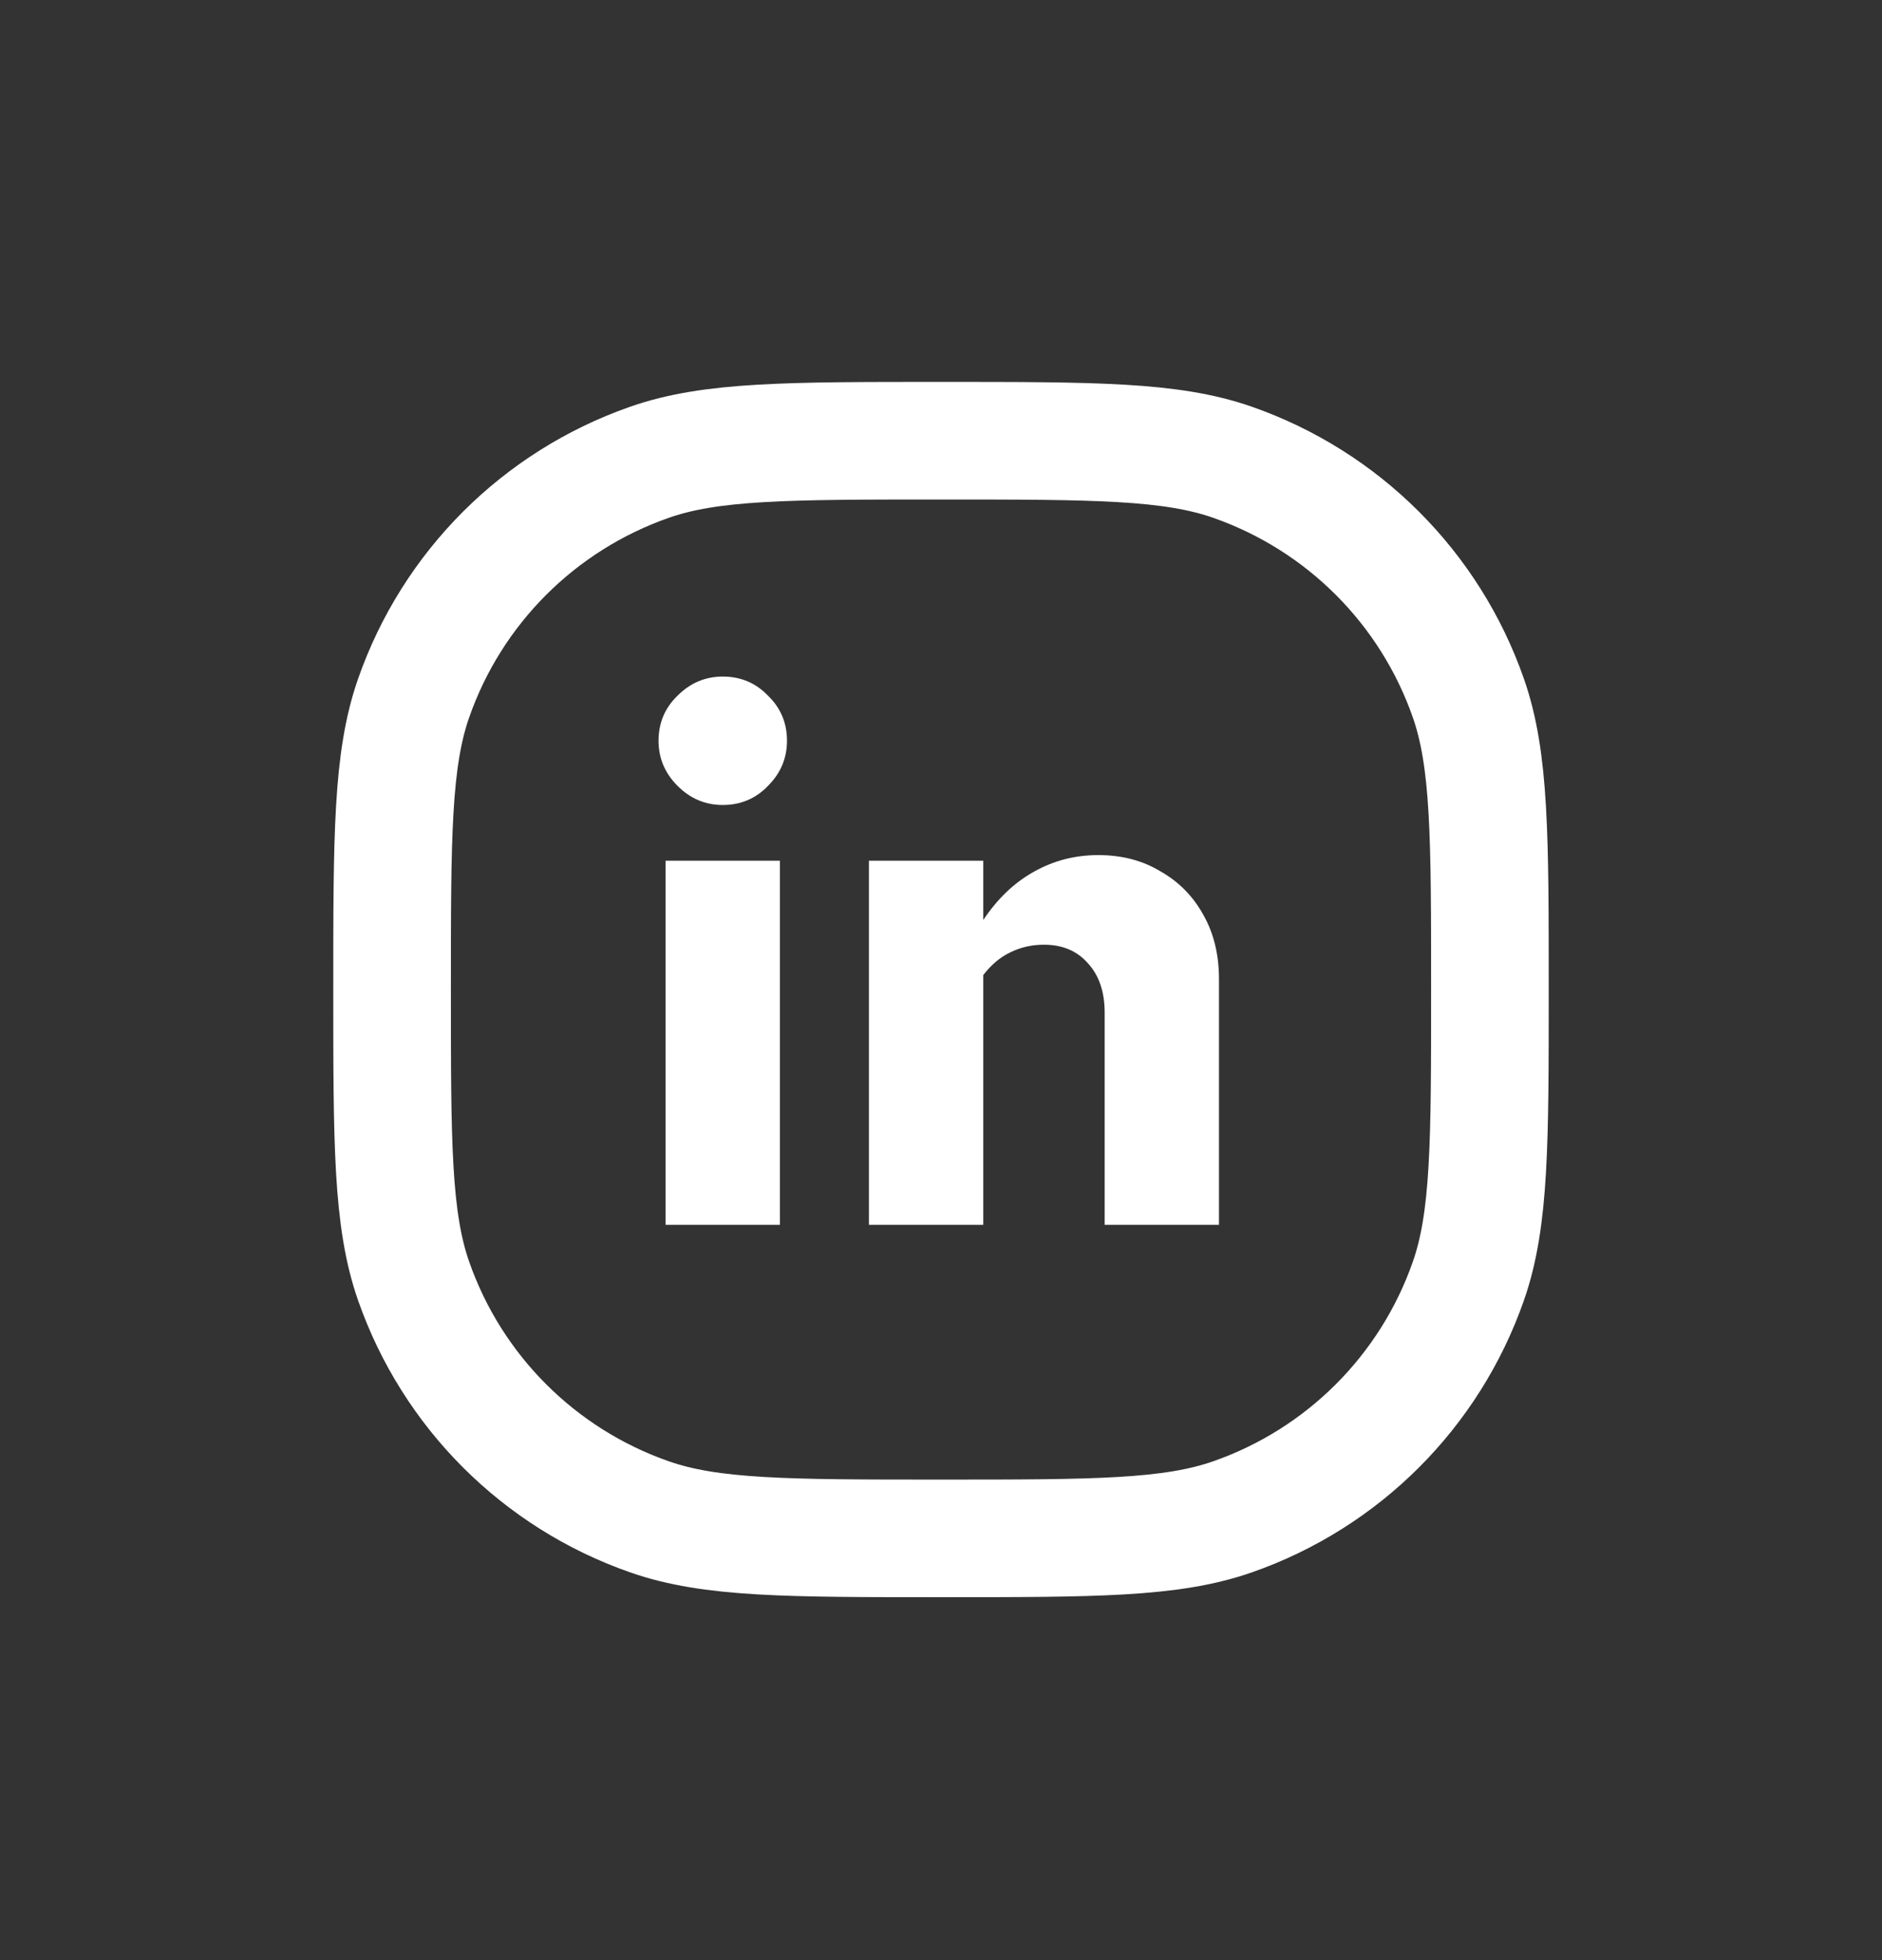 <svg width="24" height="25" viewBox="0 0 24 25" fill="none" xmlns="http://www.w3.org/2000/svg">
<rect x="0" y="0" width="24" height="25" fill="#333333" stroke="none"/>
<path d="M5 12.621C5 10.666 5 9.689 5.275 8.903C5.767 7.495 6.874 6.389 8.282 5.896C9.067 5.621 10.045 5.621 12 5.621C13.955 5.621 14.932 5.621 15.718 5.896C17.126 6.389 18.233 7.495 18.725 8.903C19 9.689 19 10.666 19 12.621C19 14.576 19 15.554 18.725 16.34C18.233 17.747 17.126 18.854 15.718 19.346C14.932 19.621 13.955 19.621 12 19.621C10.045 19.621 9.067 19.621 8.282 19.346C6.874 18.854 5.767 17.747 5.275 16.34C5 15.554 5 14.576 5 12.621Z" stroke="white" stroke-width="1.5" stroke-linecap="round" stroke-linejoin="round"/>
<path d="M8.488 15.622V10.978H9.946V15.622H8.488ZM9.217 10.267C8.995 10.267 8.803 10.186 8.641 10.024C8.479 9.862 8.398 9.67 8.398 9.448C8.398 9.22 8.479 9.028 8.641 8.872C8.803 8.71 8.995 8.629 9.217 8.629C9.445 8.629 9.637 8.71 9.793 8.872C9.955 9.028 10.036 9.22 10.036 9.448C10.036 9.67 9.955 9.862 9.793 10.024C9.637 10.186 9.445 10.267 9.217 10.267Z" fill="white"/>
<path d="M11.081 15.622V10.978H12.539V11.734C12.719 11.464 12.932 11.26 13.178 11.122C13.43 10.978 13.706 10.906 14.006 10.906C14.306 10.906 14.57 10.975 14.798 11.113C15.032 11.245 15.215 11.431 15.347 11.671C15.479 11.905 15.545 12.178 15.545 12.49V15.622H14.087V12.913C14.087 12.649 14.015 12.439 13.871 12.283C13.733 12.127 13.547 12.049 13.313 12.049C13.157 12.049 13.013 12.082 12.881 12.148C12.755 12.208 12.641 12.304 12.539 12.436V15.622H11.081Z" fill="white"/>
</svg>
